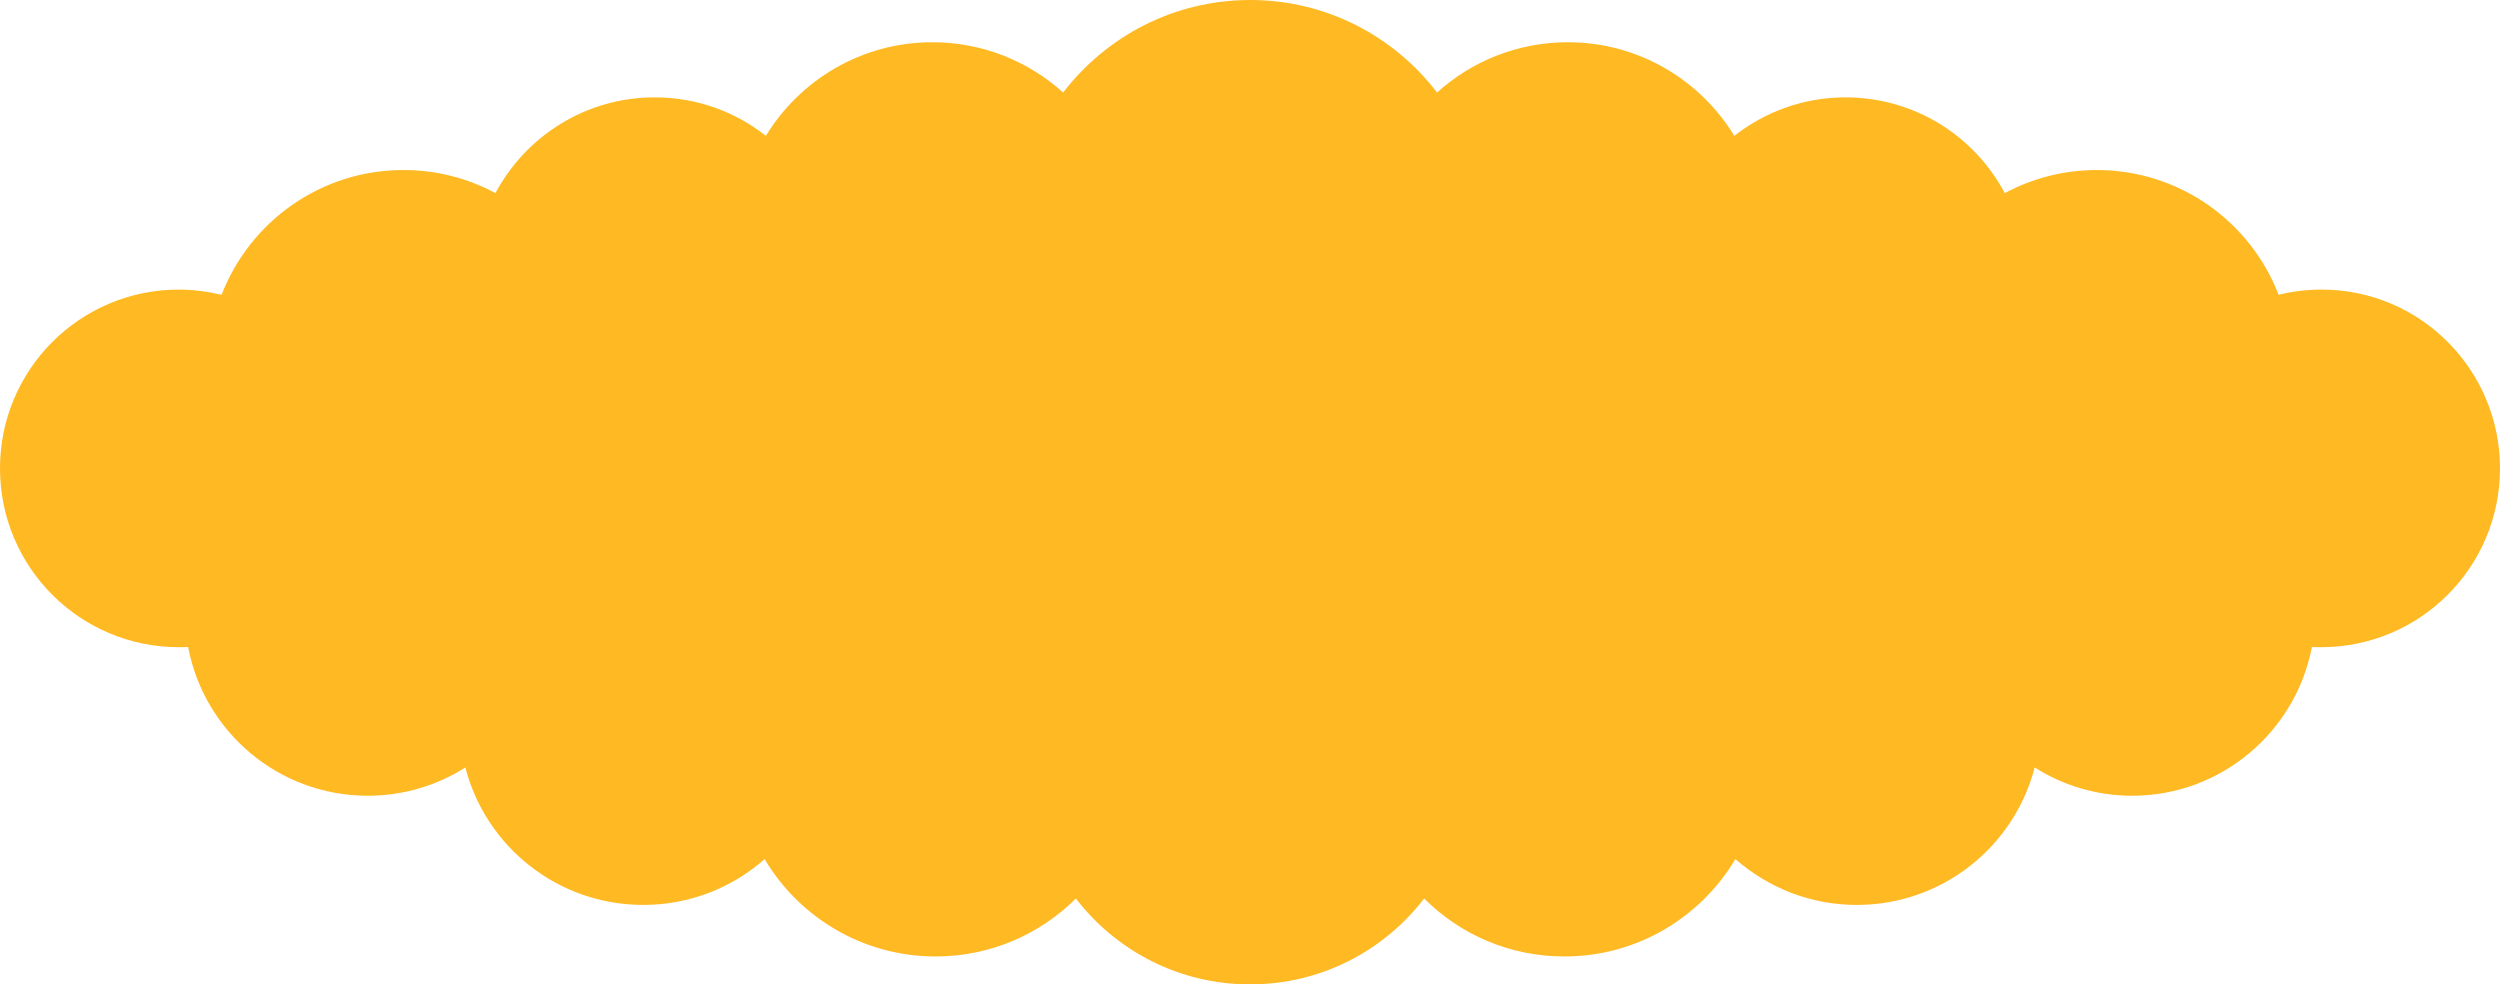 <?xml version="1.0" encoding="UTF-8" standalone="no"?><svg xmlns="http://www.w3.org/2000/svg" xmlns:xlink="http://www.w3.org/1999/xlink" fill="#000000" height="550" preserveAspectRatio="xMidYMid meet" version="1" viewBox="0.0 0.0 1396.8 550.0" width="1396.8" zoomAndPan="magnify"><g id="change1_1"><path d="M1396.8,261.7c0,55.2-44.7,99.9-99.9,99.9c-1.7,0-3.4,0-5.2-0.1c-9,47.2-50.6,83.1-100.4,83.1 c-20,0-38.7-5.8-54.5-15.8c-11.4,44.2-51.6,76.8-99.4,76.8c-26,0-49.6-9.7-67.8-25.6c-19.4,32.5-54.8,54.4-95.5,54.4 c-30.7,0-58.3-12.3-78.4-32.4c-22.4,29.2-57.6,48-97.3,48c-39.7,0-74.8-18.8-97.3-48c-20,20-47.8,32.4-78.4,32.4 c-40.6,0-76.2-21.9-95.5-54.4c-18,15.9-41.8,25.6-67.8,25.6c-47.8,0-88-32.6-99.4-76.8c-15.8,10-34.5,15.8-54.5,15.8 c-49.9,0-91.4-35.7-100.4-83.1c-1.7,0.1-3.4,0.1-5.2,0.1C44.7,361.6,0,316.9,0,261.7s44.7-99.9,99.9-99.9c8.2,0,16.2,1.1,23.9,2.9 C139.6,123.9,179.1,95,225.4,95c18.6,0,36,4.6,51.4,12.9c17-31.8,50.4-53.5,89-53.5c23.5,0,45,8,62.1,21.5 c19.1-31.3,53.6-52.3,93-52.3c28.1,0,53.7,10.6,73.1,28.1C618.1,20.3,655.9,0,698.5,0c42.6,0,80.4,20.3,104.4,51.7 c19.4-17.5,45-28.1,73.1-28.1c39.4,0,73.9,21,93,52.3c17.1-13.4,38.6-21.5,62.1-21.5c38.6,0,72.1,21.6,89,53.5 c15.3-8.2,32.8-12.9,51.4-12.9c46.3,0,85.9,28.9,101.6,69.7c7.7-1.9,15.7-2.9,23.9-2.9C1352.1,161.7,1396.8,206.5,1396.8,261.7z" fill="#ffb923"/></g></svg>